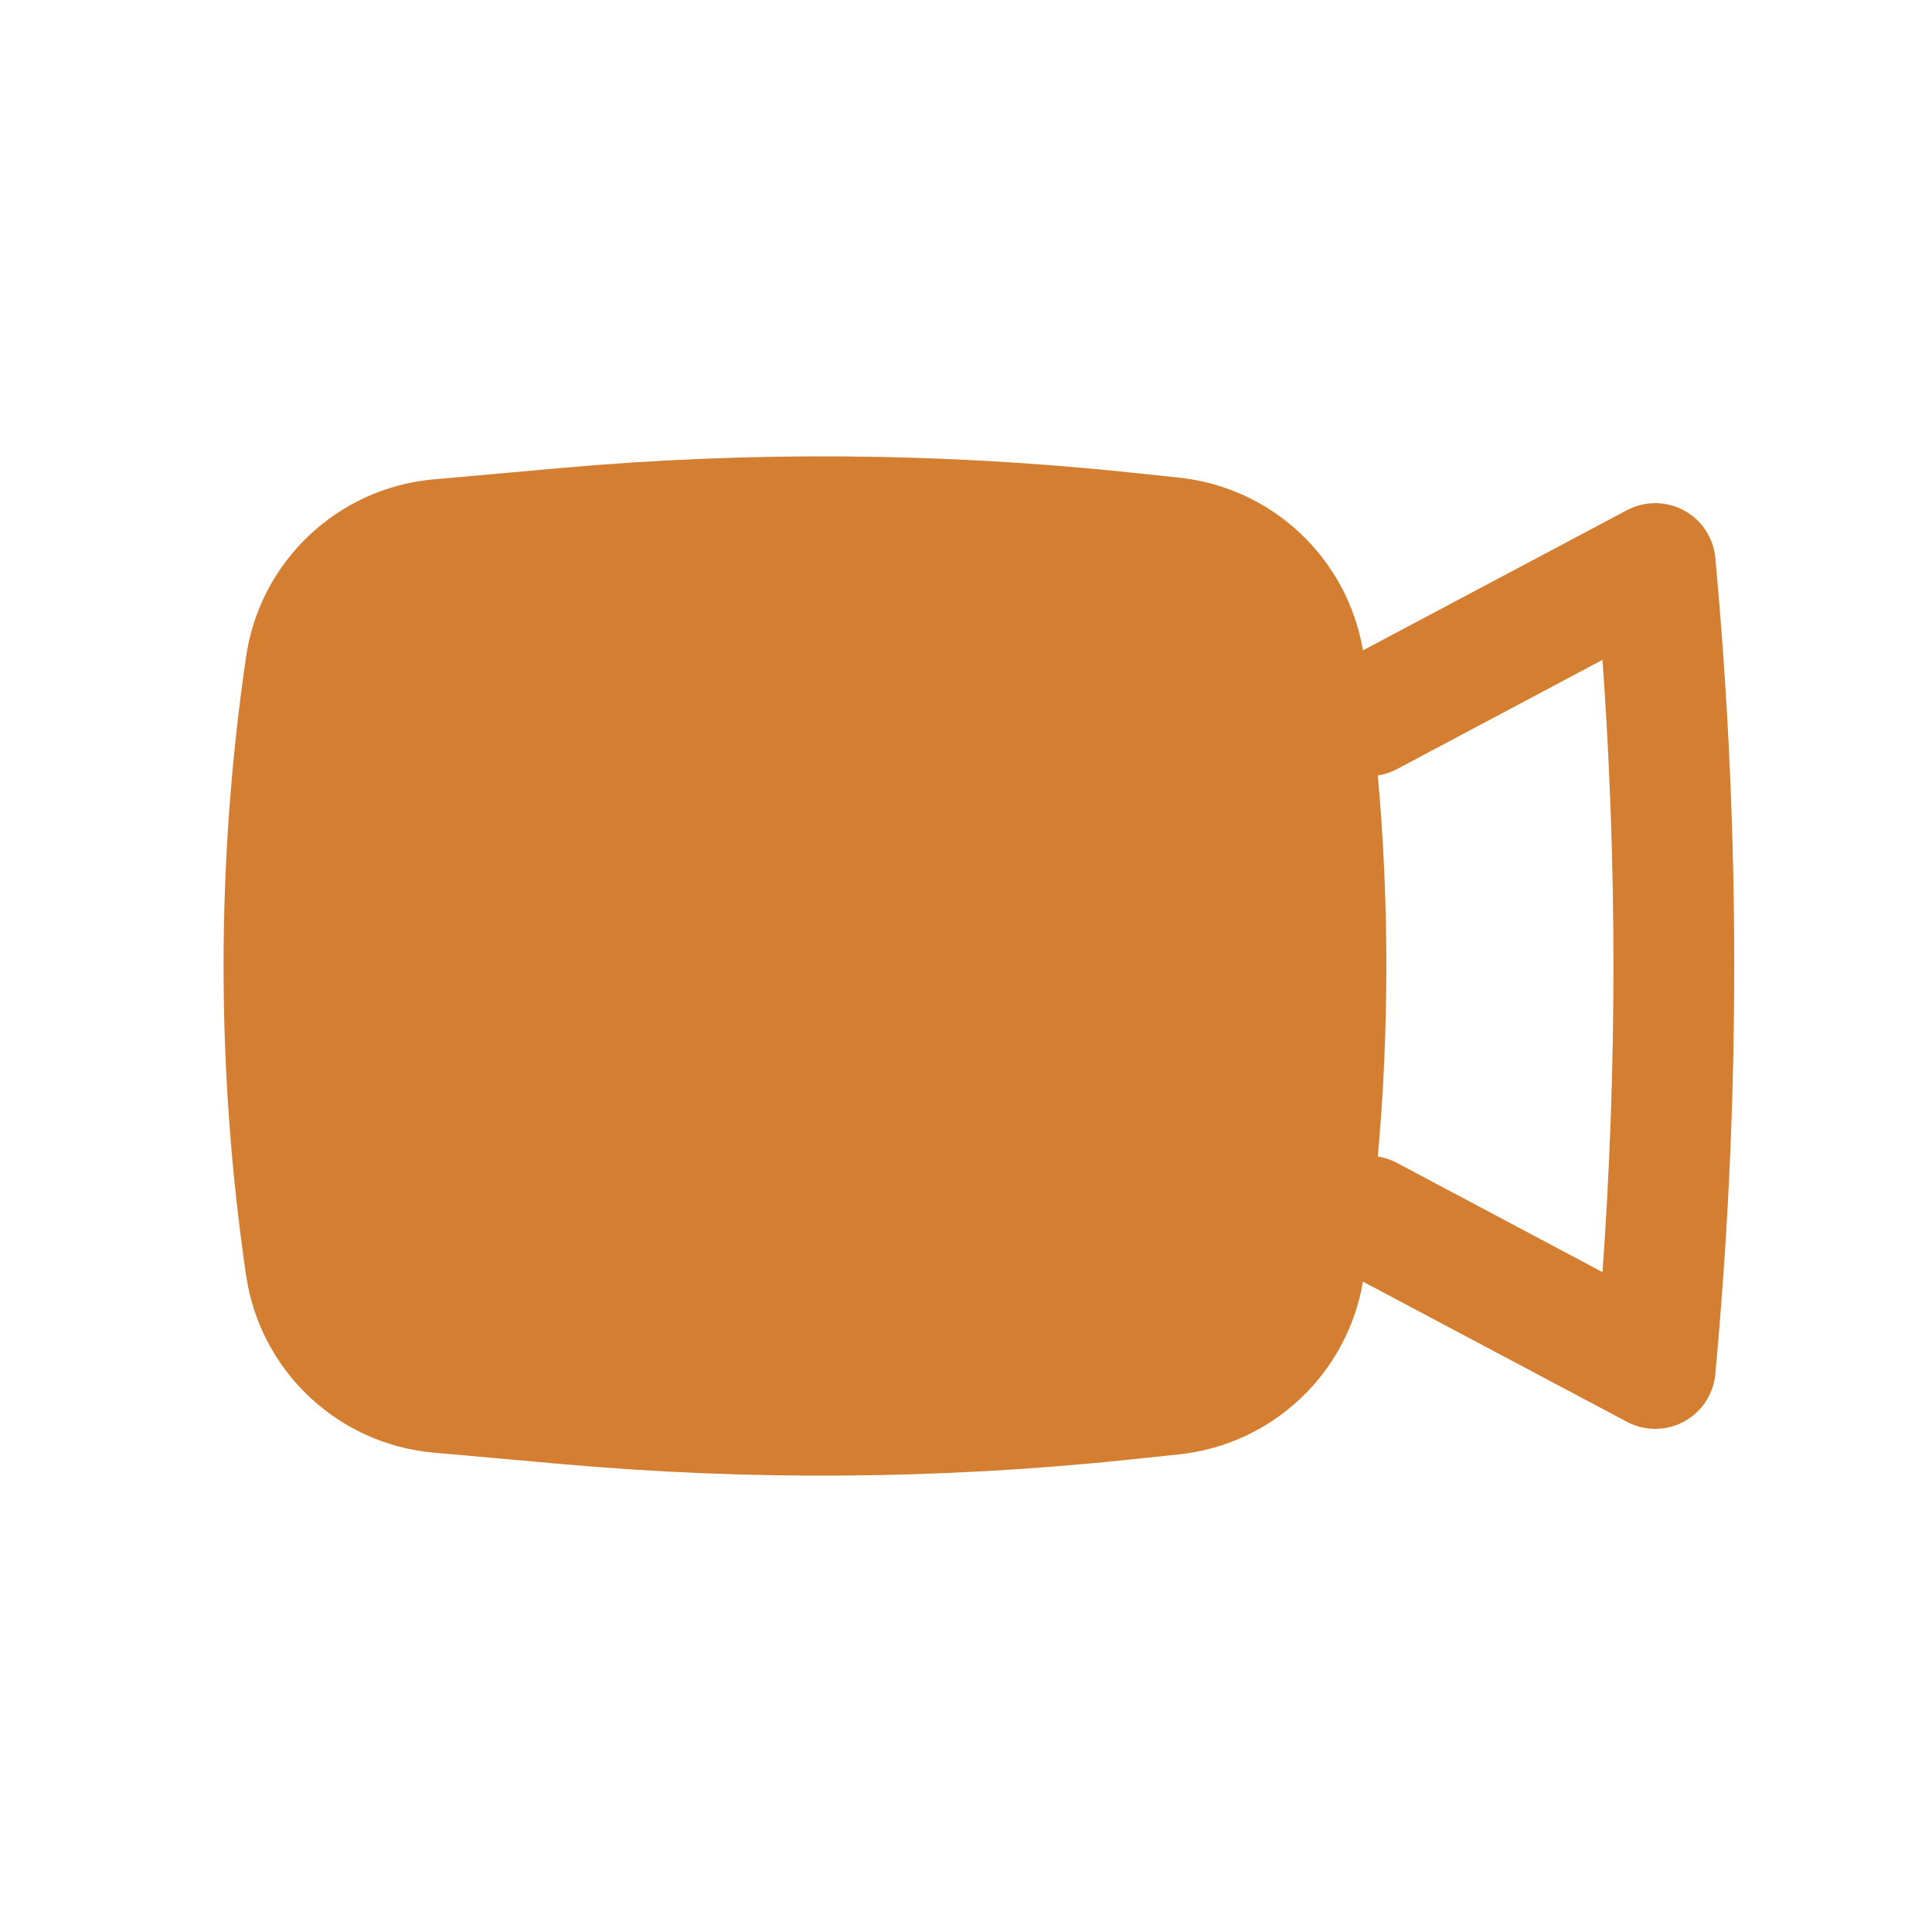 <svg width="24" height="24" viewBox="0 0 24 24" fill="none" xmlns="http://www.w3.org/2000/svg">
<path fill-rule="evenodd" clip-rule="evenodd" d="M6.966 5.814C9.319 5.604 11.687 5.622 14.036 5.869L14.644 5.933C15.804 6.055 16.737 6.934 16.931 8.079L20.21 6.338C20.432 6.22 20.698 6.221 20.92 6.341C21.141 6.461 21.287 6.684 21.309 6.934L21.334 7.218C21.613 10.4 21.613 13.6 21.334 16.782L21.309 17.066C21.287 17.316 21.141 17.539 20.92 17.659C20.698 17.779 20.432 17.78 20.21 17.662L16.931 15.921C16.737 17.066 15.804 17.945 14.644 18.067L14.036 18.131C11.687 18.378 9.319 18.396 6.966 18.186L5.385 18.045C4.193 17.938 3.23 17.027 3.057 15.843C2.684 13.295 2.684 10.705 3.057 8.157C3.23 6.973 4.193 6.062 5.385 5.955L6.966 5.814ZM17.116 14.367C17.197 14.379 17.276 14.405 17.352 14.445L19.907 15.803C20.088 13.271 20.088 10.729 19.907 8.197L17.352 9.555C17.276 9.595 17.197 9.621 17.116 9.633C17.257 11.208 17.257 12.792 17.116 14.367Z" fill="#D37E30"/>
</svg>
